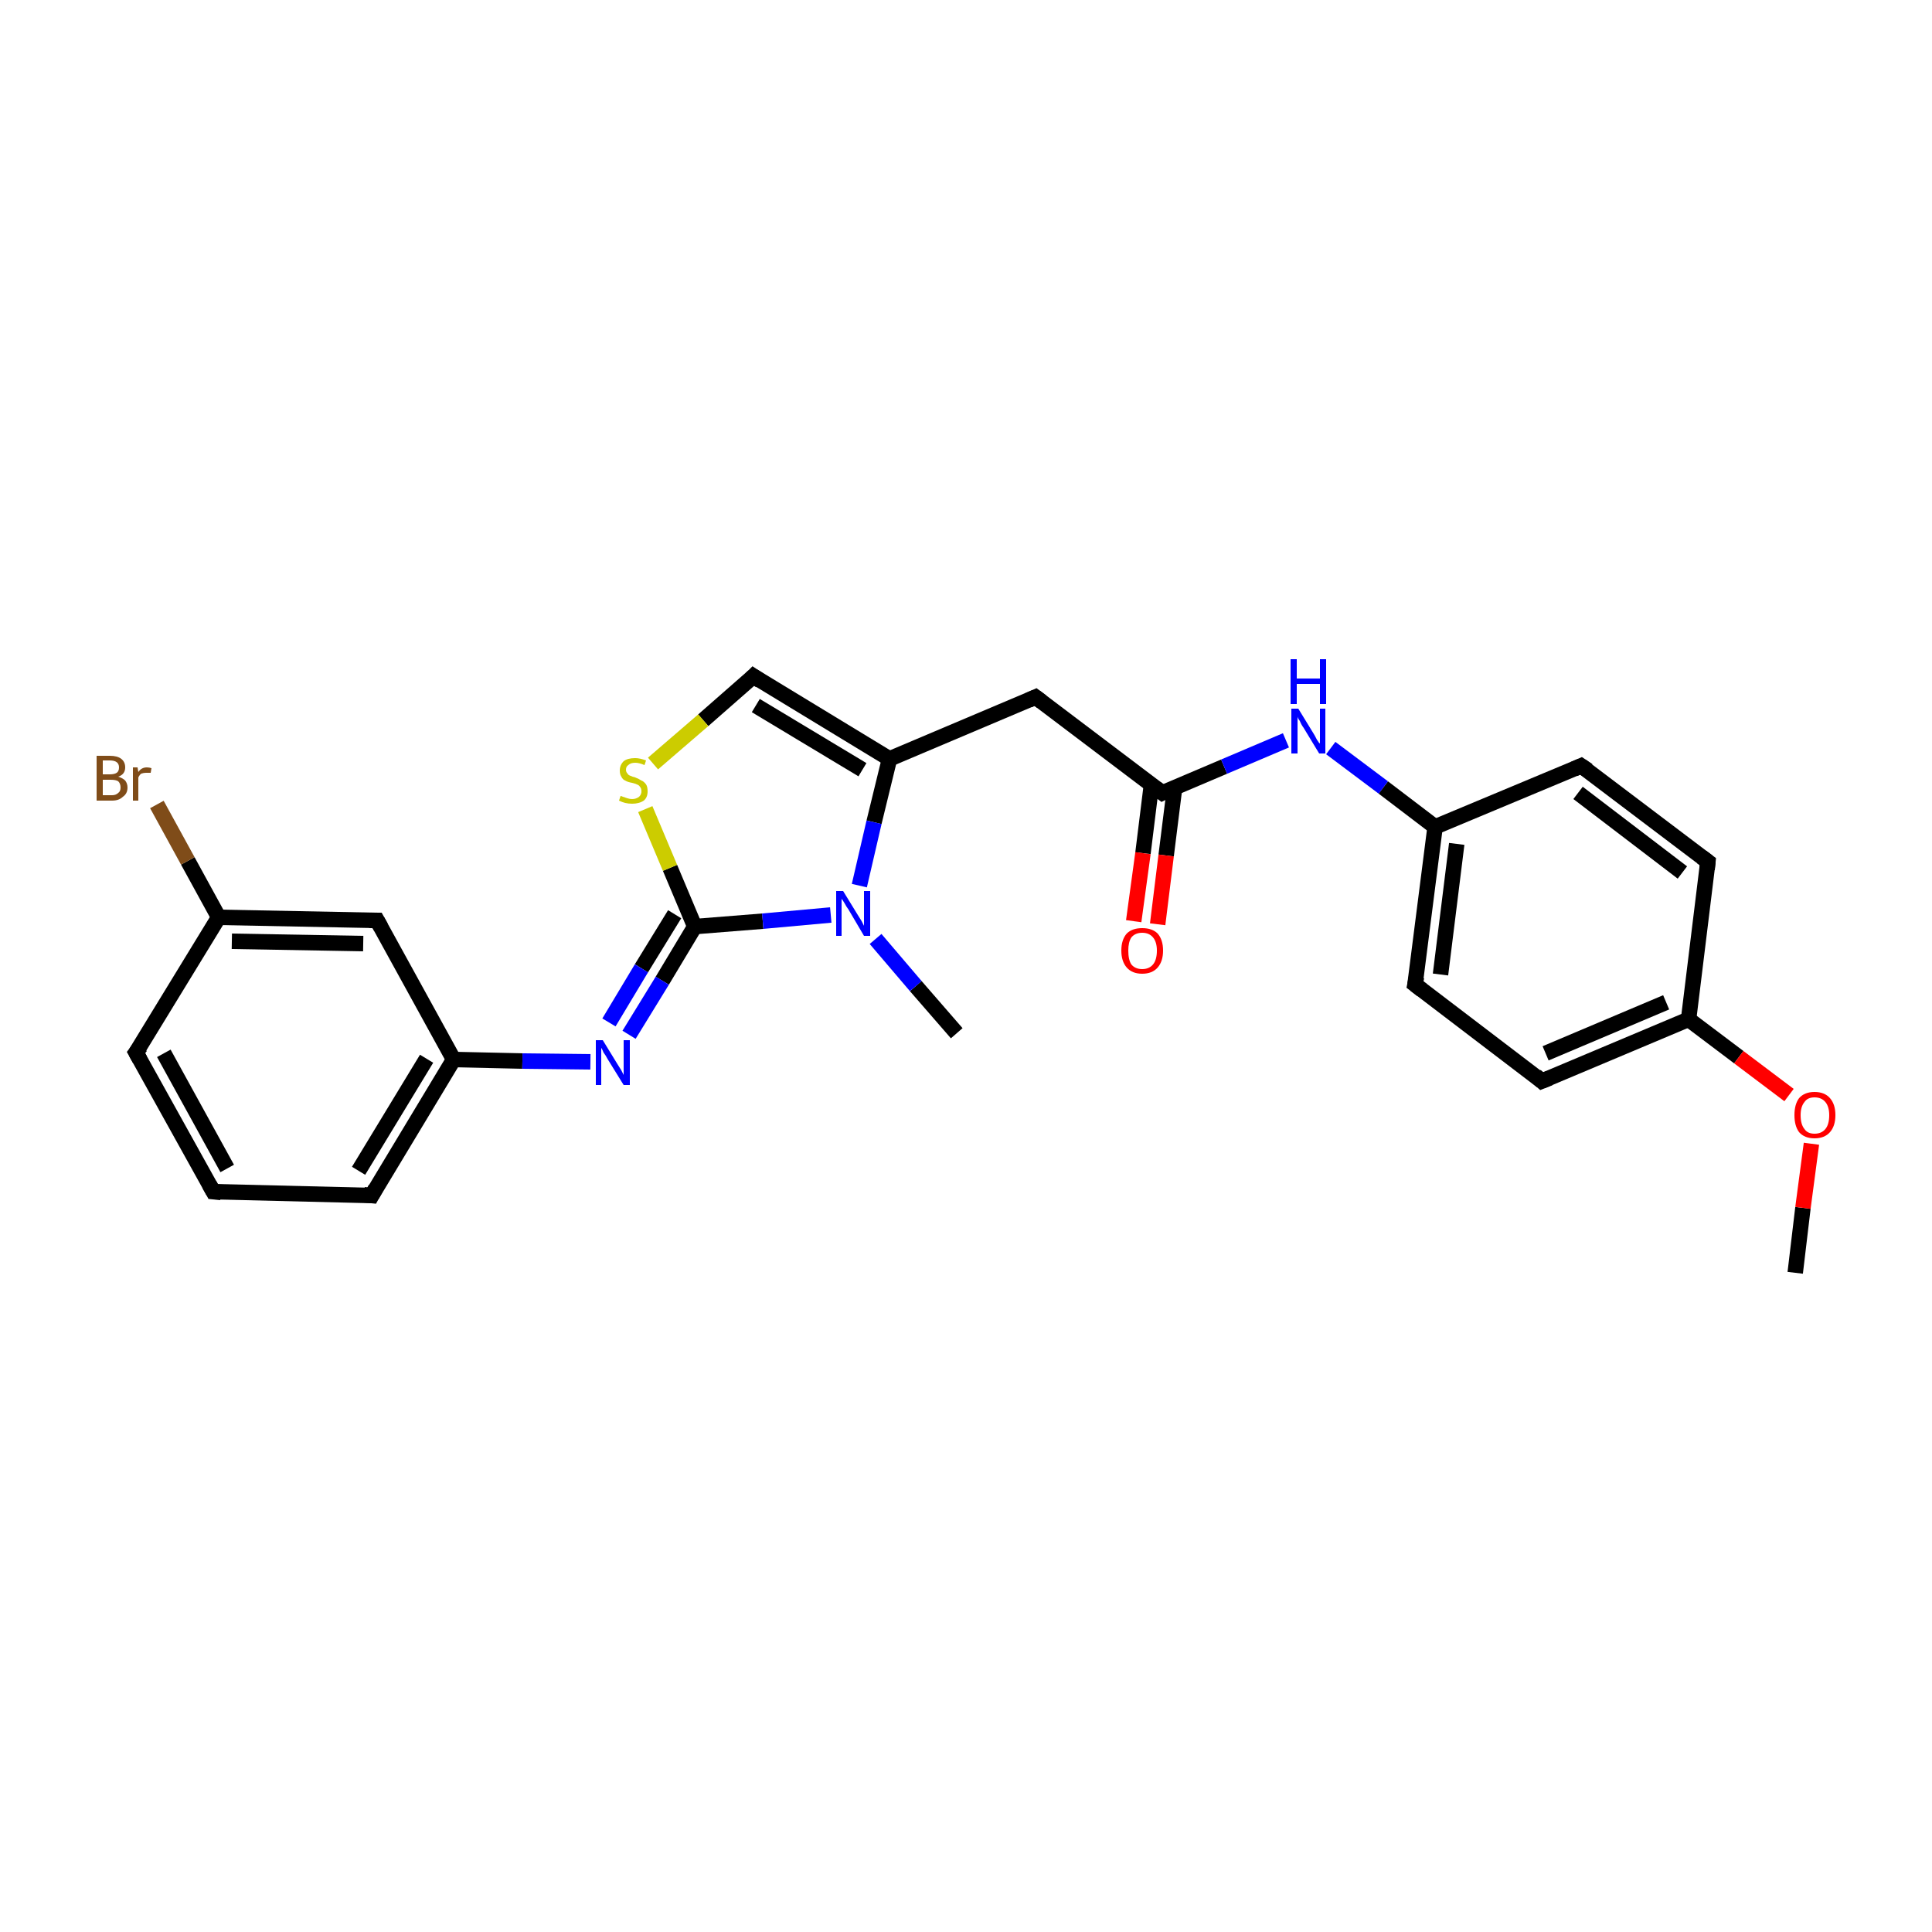 <?xml version='1.0' encoding='iso-8859-1'?>
<svg version='1.1' baseProfile='full'
              xmlns='http://www.w3.org/2000/svg'
                      xmlns:rdkit='http://www.rdkit.org/xml'
                      xmlns:xlink='http://www.w3.org/1999/xlink'
                  xml:space='preserve'
width='250px' height='250px' viewBox='0 0 250 250'>
<!-- END OF HEADER -->
<rect style='opacity:1.0;fill:#FFFFFF;stroke:none' width='250.0' height='250.0' x='0.0' y='0.0'> </rect>
<path class='bond-0 atom-0 atom-22' d='M 123.8,133.7 L 118.5,127.6' style='fill:none;fill-rule:evenodd;stroke:#000000;stroke-width:2.0px;stroke-linecap:butt;stroke-linejoin:miter;stroke-opacity:1' />
<path class='bond-0 atom-0 atom-22' d='M 118.5,127.6 L 113.3,121.5' style='fill:none;fill-rule:evenodd;stroke:#0000FF;stroke-width:2.0px;stroke-linecap:butt;stroke-linejoin:miter;stroke-opacity:1' />
<path class='bond-1 atom-1 atom-24' d='M 232.3,164.7 L 233.3,156.3' style='fill:none;fill-rule:evenodd;stroke:#000000;stroke-width:2.0px;stroke-linecap:butt;stroke-linejoin:miter;stroke-opacity:1' />
<path class='bond-1 atom-1 atom-24' d='M 233.3,156.3 L 234.4,148.0' style='fill:none;fill-rule:evenodd;stroke:#FF0000;stroke-width:2.0px;stroke-linecap:butt;stroke-linejoin:miter;stroke-opacity:1' />
<path class='bond-2 atom-2 atom-3' d='M 27.6,154.2 L 17.6,136.2' style='fill:none;fill-rule:evenodd;stroke:#000000;stroke-width:2.0px;stroke-linecap:butt;stroke-linejoin:miter;stroke-opacity:1' />
<path class='bond-2 atom-2 atom-3' d='M 29.4,151.2 L 21.2,136.3' style='fill:none;fill-rule:evenodd;stroke:#000000;stroke-width:2.0px;stroke-linecap:butt;stroke-linejoin:miter;stroke-opacity:1' />
<path class='bond-3 atom-2 atom-4' d='M 27.6,154.2 L 48.1,154.7' style='fill:none;fill-rule:evenodd;stroke:#000000;stroke-width:2.0px;stroke-linecap:butt;stroke-linejoin:miter;stroke-opacity:1' />
<path class='bond-4 atom-3 atom-12' d='M 17.6,136.2 L 28.3,118.7' style='fill:none;fill-rule:evenodd;stroke:#000000;stroke-width:2.0px;stroke-linecap:butt;stroke-linejoin:miter;stroke-opacity:1' />
<path class='bond-5 atom-4 atom-14' d='M 48.1,154.7 L 58.7,137.1' style='fill:none;fill-rule:evenodd;stroke:#000000;stroke-width:2.0px;stroke-linecap:butt;stroke-linejoin:miter;stroke-opacity:1' />
<path class='bond-5 atom-4 atom-14' d='M 46.4,151.5 L 55.2,137.0' style='fill:none;fill-rule:evenodd;stroke:#000000;stroke-width:2.0px;stroke-linecap:butt;stroke-linejoin:miter;stroke-opacity:1' />
<path class='bond-6 atom-5 atom-7' d='M 204.6,99.1 L 221.0,111.5' style='fill:none;fill-rule:evenodd;stroke:#000000;stroke-width:2.0px;stroke-linecap:butt;stroke-linejoin:miter;stroke-opacity:1' />
<path class='bond-6 atom-5 atom-7' d='M 204.2,102.6 L 217.7,112.9' style='fill:none;fill-rule:evenodd;stroke:#000000;stroke-width:2.0px;stroke-linecap:butt;stroke-linejoin:miter;stroke-opacity:1' />
<path class='bond-7 atom-5 atom-13' d='M 204.6,99.1 L 185.7,107.0' style='fill:none;fill-rule:evenodd;stroke:#000000;stroke-width:2.0px;stroke-linecap:butt;stroke-linejoin:miter;stroke-opacity:1' />
<path class='bond-8 atom-6 atom-8' d='M 183.1,127.4 L 199.5,139.9' style='fill:none;fill-rule:evenodd;stroke:#000000;stroke-width:2.0px;stroke-linecap:butt;stroke-linejoin:miter;stroke-opacity:1' />
<path class='bond-9 atom-6 atom-13' d='M 183.1,127.4 L 185.7,107.0' style='fill:none;fill-rule:evenodd;stroke:#000000;stroke-width:2.0px;stroke-linecap:butt;stroke-linejoin:miter;stroke-opacity:1' />
<path class='bond-9 atom-6 atom-13' d='M 186.4,126.1 L 188.5,109.2' style='fill:none;fill-rule:evenodd;stroke:#000000;stroke-width:2.0px;stroke-linecap:butt;stroke-linejoin:miter;stroke-opacity:1' />
<path class='bond-10 atom-7 atom-16' d='M 221.0,111.5 L 218.5,131.9' style='fill:none;fill-rule:evenodd;stroke:#000000;stroke-width:2.0px;stroke-linecap:butt;stroke-linejoin:miter;stroke-opacity:1' />
<path class='bond-11 atom-8 atom-16' d='M 199.5,139.9 L 218.5,131.9' style='fill:none;fill-rule:evenodd;stroke:#000000;stroke-width:2.0px;stroke-linecap:butt;stroke-linejoin:miter;stroke-opacity:1' />
<path class='bond-11 atom-8 atom-16' d='M 200.0,136.3 L 215.6,129.7' style='fill:none;fill-rule:evenodd;stroke:#000000;stroke-width:2.0px;stroke-linecap:butt;stroke-linejoin:miter;stroke-opacity:1' />
<path class='bond-12 atom-9 atom-12' d='M 48.8,119.1 L 28.3,118.7' style='fill:none;fill-rule:evenodd;stroke:#000000;stroke-width:2.0px;stroke-linecap:butt;stroke-linejoin:miter;stroke-opacity:1' />
<path class='bond-12 atom-9 atom-12' d='M 47.0,122.1 L 30.0,121.8' style='fill:none;fill-rule:evenodd;stroke:#000000;stroke-width:2.0px;stroke-linecap:butt;stroke-linejoin:miter;stroke-opacity:1' />
<path class='bond-13 atom-9 atom-14' d='M 48.8,119.1 L 58.7,137.1' style='fill:none;fill-rule:evenodd;stroke:#000000;stroke-width:2.0px;stroke-linecap:butt;stroke-linejoin:miter;stroke-opacity:1' />
<path class='bond-14 atom-10 atom-15' d='M 134.0,90.2 L 115.1,98.2' style='fill:none;fill-rule:evenodd;stroke:#000000;stroke-width:2.0px;stroke-linecap:butt;stroke-linejoin:miter;stroke-opacity:1' />
<path class='bond-15 atom-10 atom-17' d='M 134.0,90.2 L 150.4,102.6' style='fill:none;fill-rule:evenodd;stroke:#000000;stroke-width:2.0px;stroke-linecap:butt;stroke-linejoin:miter;stroke-opacity:1' />
<path class='bond-16 atom-11 atom-15' d='M 97.5,87.5 L 115.1,98.2' style='fill:none;fill-rule:evenodd;stroke:#000000;stroke-width:2.0px;stroke-linecap:butt;stroke-linejoin:miter;stroke-opacity:1' />
<path class='bond-16 atom-11 atom-15' d='M 97.8,91.3 L 111.6,99.6' style='fill:none;fill-rule:evenodd;stroke:#000000;stroke-width:2.0px;stroke-linecap:butt;stroke-linejoin:miter;stroke-opacity:1' />
<path class='bond-17 atom-11 atom-25' d='M 97.5,87.5 L 91.0,93.2' style='fill:none;fill-rule:evenodd;stroke:#000000;stroke-width:2.0px;stroke-linecap:butt;stroke-linejoin:miter;stroke-opacity:1' />
<path class='bond-17 atom-11 atom-25' d='M 91.0,93.2 L 84.5,98.8' style='fill:none;fill-rule:evenodd;stroke:#CCCC00;stroke-width:2.0px;stroke-linecap:butt;stroke-linejoin:miter;stroke-opacity:1' />
<path class='bond-18 atom-12 atom-19' d='M 28.3,118.7 L 24.3,111.4' style='fill:none;fill-rule:evenodd;stroke:#000000;stroke-width:2.0px;stroke-linecap:butt;stroke-linejoin:miter;stroke-opacity:1' />
<path class='bond-18 atom-12 atom-19' d='M 24.3,111.4 L 20.3,104.1' style='fill:none;fill-rule:evenodd;stroke:#7F4C19;stroke-width:2.0px;stroke-linecap:butt;stroke-linejoin:miter;stroke-opacity:1' />
<path class='bond-19 atom-13 atom-20' d='M 185.7,107.0 L 179.0,101.9' style='fill:none;fill-rule:evenodd;stroke:#000000;stroke-width:2.0px;stroke-linecap:butt;stroke-linejoin:miter;stroke-opacity:1' />
<path class='bond-19 atom-13 atom-20' d='M 179.0,101.9 L 172.2,96.8' style='fill:none;fill-rule:evenodd;stroke:#0000FF;stroke-width:2.0px;stroke-linecap:butt;stroke-linejoin:miter;stroke-opacity:1' />
<path class='bond-20 atom-14 atom-21' d='M 58.7,137.1 L 67.6,137.3' style='fill:none;fill-rule:evenodd;stroke:#000000;stroke-width:2.0px;stroke-linecap:butt;stroke-linejoin:miter;stroke-opacity:1' />
<path class='bond-20 atom-14 atom-21' d='M 67.6,137.3 L 76.4,137.4' style='fill:none;fill-rule:evenodd;stroke:#0000FF;stroke-width:2.0px;stroke-linecap:butt;stroke-linejoin:miter;stroke-opacity:1' />
<path class='bond-21 atom-15 atom-22' d='M 115.1,98.2 L 113.1,106.4' style='fill:none;fill-rule:evenodd;stroke:#000000;stroke-width:2.0px;stroke-linecap:butt;stroke-linejoin:miter;stroke-opacity:1' />
<path class='bond-21 atom-15 atom-22' d='M 113.1,106.4 L 111.2,114.6' style='fill:none;fill-rule:evenodd;stroke:#0000FF;stroke-width:2.0px;stroke-linecap:butt;stroke-linejoin:miter;stroke-opacity:1' />
<path class='bond-22 atom-16 atom-24' d='M 218.5,131.9 L 225.0,136.8' style='fill:none;fill-rule:evenodd;stroke:#000000;stroke-width:2.0px;stroke-linecap:butt;stroke-linejoin:miter;stroke-opacity:1' />
<path class='bond-22 atom-16 atom-24' d='M 225.0,136.8 L 231.5,141.7' style='fill:none;fill-rule:evenodd;stroke:#FF0000;stroke-width:2.0px;stroke-linecap:butt;stroke-linejoin:miter;stroke-opacity:1' />
<path class='bond-23 atom-17 atom-20' d='M 150.4,102.6 L 158.4,99.2' style='fill:none;fill-rule:evenodd;stroke:#000000;stroke-width:2.0px;stroke-linecap:butt;stroke-linejoin:miter;stroke-opacity:1' />
<path class='bond-23 atom-17 atom-20' d='M 158.4,99.2 L 166.4,95.8' style='fill:none;fill-rule:evenodd;stroke:#0000FF;stroke-width:2.0px;stroke-linecap:butt;stroke-linejoin:miter;stroke-opacity:1' />
<path class='bond-24 atom-17 atom-23' d='M 149.0,101.5 L 147.9,110.4' style='fill:none;fill-rule:evenodd;stroke:#000000;stroke-width:2.0px;stroke-linecap:butt;stroke-linejoin:miter;stroke-opacity:1' />
<path class='bond-24 atom-17 atom-23' d='M 147.9,110.4 L 146.7,119.2' style='fill:none;fill-rule:evenodd;stroke:#FF0000;stroke-width:2.0px;stroke-linecap:butt;stroke-linejoin:miter;stroke-opacity:1' />
<path class='bond-24 atom-17 atom-23' d='M 152.0,101.9 L 150.9,110.7' style='fill:none;fill-rule:evenodd;stroke:#000000;stroke-width:2.0px;stroke-linecap:butt;stroke-linejoin:miter;stroke-opacity:1' />
<path class='bond-24 atom-17 atom-23' d='M 150.9,110.7 L 149.8,119.6' style='fill:none;fill-rule:evenodd;stroke:#FF0000;stroke-width:2.0px;stroke-linecap:butt;stroke-linejoin:miter;stroke-opacity:1' />
<path class='bond-25 atom-18 atom-21' d='M 89.9,119.9 L 85.7,126.9' style='fill:none;fill-rule:evenodd;stroke:#000000;stroke-width:2.0px;stroke-linecap:butt;stroke-linejoin:miter;stroke-opacity:1' />
<path class='bond-25 atom-18 atom-21' d='M 85.7,126.9 L 81.4,133.9' style='fill:none;fill-rule:evenodd;stroke:#0000FF;stroke-width:2.0px;stroke-linecap:butt;stroke-linejoin:miter;stroke-opacity:1' />
<path class='bond-25 atom-18 atom-21' d='M 87.3,118.3 L 83.0,125.3' style='fill:none;fill-rule:evenodd;stroke:#000000;stroke-width:2.0px;stroke-linecap:butt;stroke-linejoin:miter;stroke-opacity:1' />
<path class='bond-25 atom-18 atom-21' d='M 83.0,125.3 L 78.8,132.3' style='fill:none;fill-rule:evenodd;stroke:#0000FF;stroke-width:2.0px;stroke-linecap:butt;stroke-linejoin:miter;stroke-opacity:1' />
<path class='bond-26 atom-18 atom-22' d='M 89.9,119.9 L 98.7,119.2' style='fill:none;fill-rule:evenodd;stroke:#000000;stroke-width:2.0px;stroke-linecap:butt;stroke-linejoin:miter;stroke-opacity:1' />
<path class='bond-26 atom-18 atom-22' d='M 98.7,119.2 L 107.5,118.4' style='fill:none;fill-rule:evenodd;stroke:#0000FF;stroke-width:2.0px;stroke-linecap:butt;stroke-linejoin:miter;stroke-opacity:1' />
<path class='bond-27 atom-18 atom-25' d='M 89.9,119.9 L 86.7,112.3' style='fill:none;fill-rule:evenodd;stroke:#000000;stroke-width:2.0px;stroke-linecap:butt;stroke-linejoin:miter;stroke-opacity:1' />
<path class='bond-27 atom-18 atom-25' d='M 86.7,112.3 L 83.5,104.7' style='fill:none;fill-rule:evenodd;stroke:#CCCC00;stroke-width:2.0px;stroke-linecap:butt;stroke-linejoin:miter;stroke-opacity:1' />
<path d='M 27.1,153.3 L 27.6,154.2 L 28.6,154.3' style='fill:none;stroke:#000000;stroke-width:2.0px;stroke-linecap:butt;stroke-linejoin:miter;stroke-opacity:1;' />
<path d='M 18.1,137.1 L 17.6,136.2 L 18.2,135.4' style='fill:none;stroke:#000000;stroke-width:2.0px;stroke-linecap:butt;stroke-linejoin:miter;stroke-opacity:1;' />
<path d='M 47.1,154.6 L 48.1,154.7 L 48.6,153.8' style='fill:none;stroke:#000000;stroke-width:2.0px;stroke-linecap:butt;stroke-linejoin:miter;stroke-opacity:1;' />
<path d='M 205.5,99.7 L 204.6,99.1 L 203.7,99.5' style='fill:none;stroke:#000000;stroke-width:2.0px;stroke-linecap:butt;stroke-linejoin:miter;stroke-opacity:1;' />
<path d='M 184.0,128.1 L 183.1,127.4 L 183.3,126.4' style='fill:none;stroke:#000000;stroke-width:2.0px;stroke-linecap:butt;stroke-linejoin:miter;stroke-opacity:1;' />
<path d='M 220.2,110.9 L 221.0,111.5 L 220.9,112.5' style='fill:none;stroke:#000000;stroke-width:2.0px;stroke-linecap:butt;stroke-linejoin:miter;stroke-opacity:1;' />
<path d='M 198.7,139.2 L 199.5,139.9 L 200.5,139.5' style='fill:none;stroke:#000000;stroke-width:2.0px;stroke-linecap:butt;stroke-linejoin:miter;stroke-opacity:1;' />
<path d='M 47.8,119.1 L 48.8,119.1 L 49.3,120.0' style='fill:none;stroke:#000000;stroke-width:2.0px;stroke-linecap:butt;stroke-linejoin:miter;stroke-opacity:1;' />
<path d='M 133.1,90.6 L 134.0,90.2 L 134.8,90.8' style='fill:none;stroke:#000000;stroke-width:2.0px;stroke-linecap:butt;stroke-linejoin:miter;stroke-opacity:1;' />
<path d='M 98.4,88.1 L 97.5,87.5 L 97.2,87.8' style='fill:none;stroke:#000000;stroke-width:2.0px;stroke-linecap:butt;stroke-linejoin:miter;stroke-opacity:1;' />
<path d='M 149.6,102.0 L 150.4,102.6 L 150.8,102.4' style='fill:none;stroke:#000000;stroke-width:2.0px;stroke-linecap:butt;stroke-linejoin:miter;stroke-opacity:1;' />
<path class='atom-19' d='M 15.3 100.5
Q 15.9 100.7, 16.2 101.0
Q 16.5 101.4, 16.5 101.9
Q 16.5 102.7, 15.9 103.1
Q 15.4 103.6, 14.5 103.6
L 12.5 103.6
L 12.5 97.8
L 14.2 97.8
Q 15.2 97.8, 15.7 98.2
Q 16.2 98.6, 16.2 99.3
Q 16.2 100.2, 15.3 100.5
M 13.3 98.4
L 13.3 100.2
L 14.2 100.2
Q 14.8 100.2, 15.1 100.0
Q 15.4 99.8, 15.4 99.3
Q 15.4 98.4, 14.2 98.4
L 13.3 98.4
M 14.5 102.9
Q 15.0 102.9, 15.3 102.6
Q 15.6 102.4, 15.6 101.9
Q 15.6 101.4, 15.3 101.1
Q 15.0 100.9, 14.3 100.9
L 13.3 100.9
L 13.3 102.9
L 14.5 102.9
' fill='#7F4C19'/>
<path class='atom-19' d='M 17.8 99.3
L 17.9 99.9
Q 18.3 99.3, 19.0 99.3
Q 19.3 99.3, 19.6 99.4
L 19.5 100.0
Q 19.1 100.0, 18.9 100.0
Q 18.6 100.0, 18.3 100.1
Q 18.1 100.2, 17.9 100.6
L 17.9 103.6
L 17.2 103.6
L 17.2 99.3
L 17.8 99.3
' fill='#7F4C19'/>
<path class='atom-20' d='M 168.0 91.7
L 169.9 94.8
Q 170.1 95.1, 170.4 95.7
Q 170.7 96.2, 170.8 96.2
L 170.8 91.7
L 171.5 91.7
L 171.5 97.5
L 170.7 97.5
L 168.7 94.2
Q 168.4 93.8, 168.2 93.3
Q 167.9 92.9, 167.9 92.7
L 167.9 97.5
L 167.1 97.5
L 167.1 91.7
L 168.0 91.7
' fill='#0000FF'/>
<path class='atom-20' d='M 167.0 85.3
L 167.8 85.3
L 167.8 87.8
L 170.8 87.8
L 170.8 85.3
L 171.6 85.3
L 171.6 91.1
L 170.8 91.1
L 170.8 88.5
L 167.8 88.5
L 167.8 91.1
L 167.0 91.1
L 167.0 85.3
' fill='#0000FF'/>
<path class='atom-21' d='M 78.0 134.6
L 79.9 137.7
Q 80.1 138.0, 80.4 138.5
Q 80.7 139.1, 80.7 139.1
L 80.7 134.6
L 81.5 134.6
L 81.5 140.4
L 80.7 140.4
L 78.6 137.0
Q 78.4 136.6, 78.1 136.2
Q 77.9 135.7, 77.8 135.6
L 77.8 140.4
L 77.1 140.4
L 77.1 134.6
L 78.0 134.6
' fill='#0000FF'/>
<path class='atom-22' d='M 109.1 115.3
L 111.0 118.4
Q 111.2 118.7, 111.5 119.2
Q 111.8 119.8, 111.8 119.8
L 111.8 115.3
L 112.6 115.3
L 112.6 121.1
L 111.8 121.1
L 109.8 117.7
Q 109.5 117.3, 109.3 116.9
Q 109.0 116.4, 108.9 116.3
L 108.9 121.1
L 108.2 121.1
L 108.2 115.3
L 109.1 115.3
' fill='#0000FF'/>
<path class='atom-23' d='M 145.1 123.0
Q 145.1 121.6, 145.8 120.8
Q 146.5 120.1, 147.8 120.1
Q 149.1 120.1, 149.8 120.8
Q 150.5 121.6, 150.5 123.0
Q 150.5 124.4, 149.8 125.2
Q 149.1 126.0, 147.8 126.0
Q 146.5 126.0, 145.8 125.2
Q 145.1 124.4, 145.1 123.0
M 147.8 125.4
Q 148.7 125.4, 149.2 124.8
Q 149.7 124.2, 149.7 123.0
Q 149.7 121.9, 149.2 121.3
Q 148.7 120.7, 147.8 120.7
Q 146.9 120.7, 146.4 121.3
Q 146.0 121.9, 146.0 123.0
Q 146.0 124.2, 146.4 124.8
Q 146.9 125.4, 147.8 125.4
' fill='#FF0000'/>
<path class='atom-24' d='M 232.2 144.3
Q 232.2 142.9, 232.8 142.1
Q 233.5 141.3, 234.8 141.3
Q 236.1 141.3, 236.8 142.1
Q 237.5 142.9, 237.5 144.3
Q 237.5 145.7, 236.8 146.5
Q 236.1 147.3, 234.8 147.3
Q 233.5 147.3, 232.8 146.5
Q 232.2 145.7, 232.2 144.3
M 234.8 146.7
Q 235.7 146.7, 236.2 146.1
Q 236.7 145.5, 236.7 144.3
Q 236.7 143.2, 236.2 142.6
Q 235.7 142.0, 234.8 142.0
Q 233.9 142.0, 233.5 142.6
Q 233.0 143.2, 233.0 144.3
Q 233.0 145.5, 233.5 146.1
Q 233.9 146.7, 234.8 146.7
' fill='#FF0000'/>
<path class='atom-25' d='M 80.3 103.0
Q 80.4 103.0, 80.6 103.1
Q 80.9 103.2, 81.2 103.3
Q 81.5 103.4, 81.8 103.4
Q 82.3 103.4, 82.7 103.1
Q 83.0 102.8, 83.0 102.4
Q 83.0 102.0, 82.8 101.8
Q 82.7 101.6, 82.4 101.5
Q 82.2 101.4, 81.8 101.3
Q 81.2 101.2, 80.9 101.0
Q 80.6 100.9, 80.4 100.5
Q 80.2 100.2, 80.2 99.7
Q 80.2 99.0, 80.7 98.5
Q 81.2 98.1, 82.2 98.1
Q 82.8 98.1, 83.6 98.4
L 83.4 99.0
Q 82.7 98.7, 82.2 98.7
Q 81.6 98.7, 81.3 99.0
Q 81.0 99.2, 81.0 99.6
Q 81.0 99.9, 81.2 100.1
Q 81.3 100.3, 81.6 100.4
Q 81.8 100.5, 82.2 100.6
Q 82.7 100.8, 83.0 101.0
Q 83.3 101.1, 83.6 101.5
Q 83.8 101.8, 83.8 102.4
Q 83.8 103.2, 83.3 103.6
Q 82.7 104.0, 81.8 104.0
Q 81.3 104.0, 80.9 103.9
Q 80.5 103.8, 80.1 103.6
L 80.3 103.0
' fill='#CCCC00'/>
</svg>
